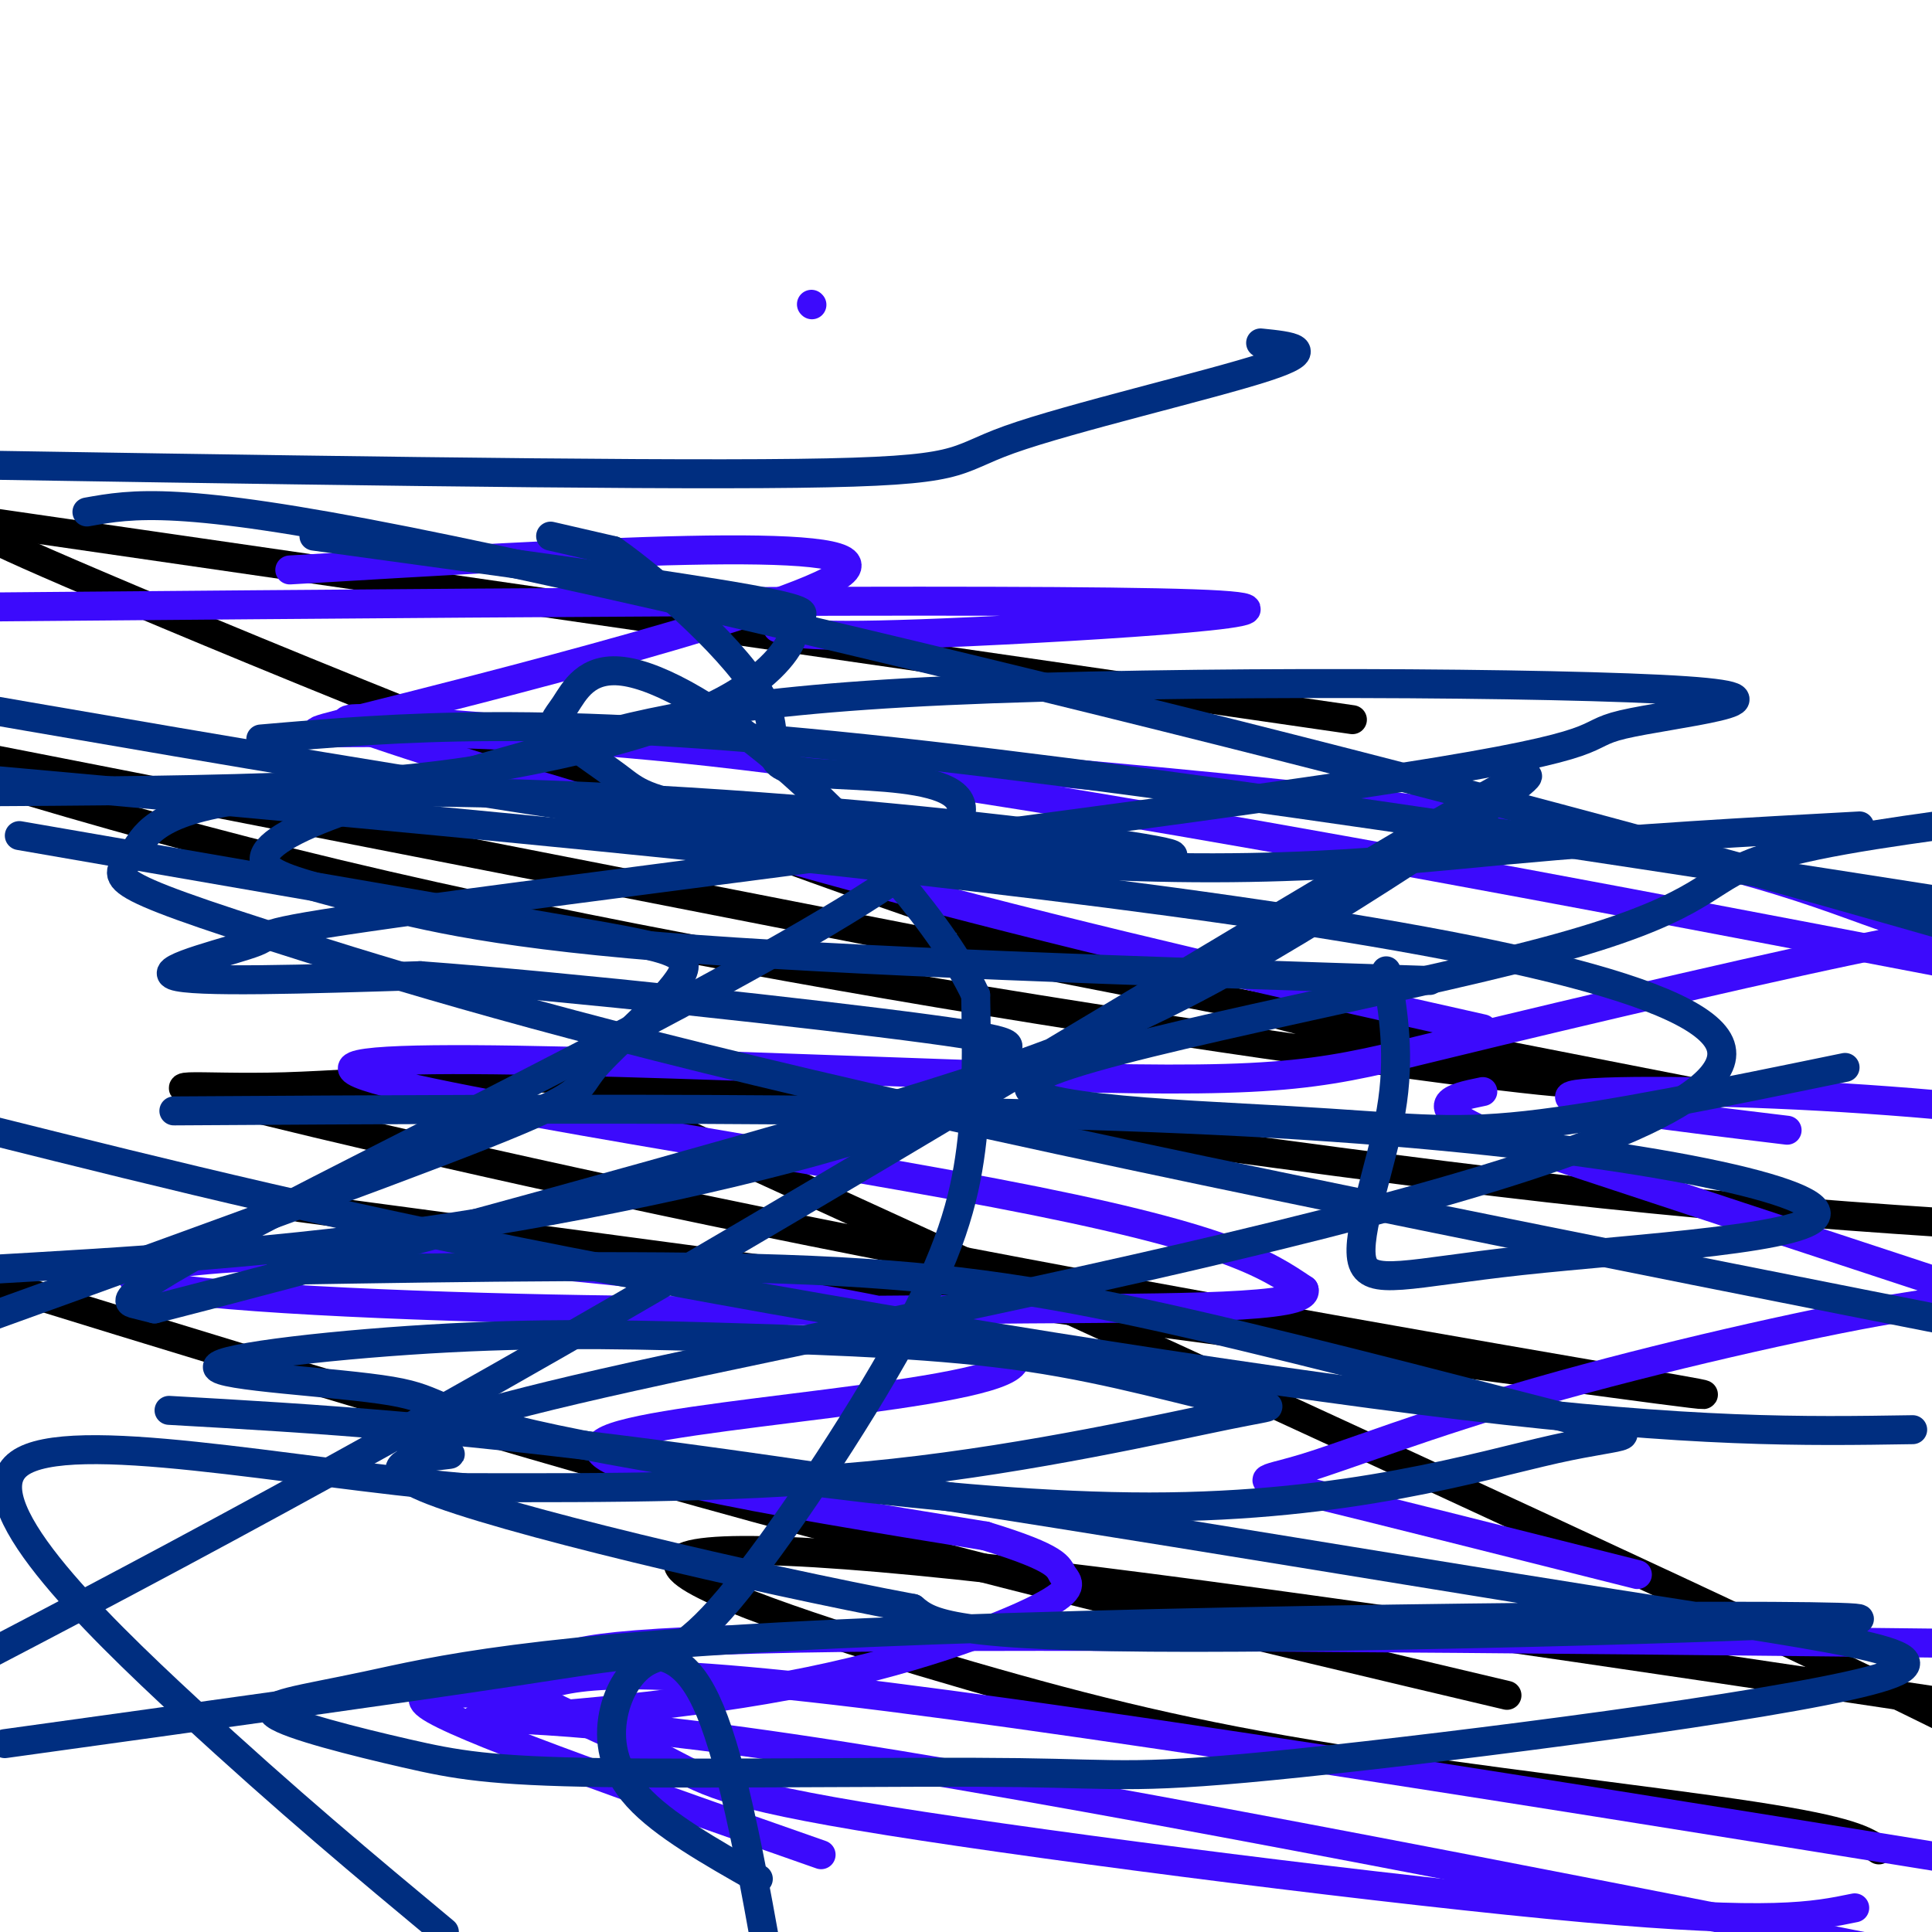 <svg viewBox='0 0 400 400' version='1.1' xmlns='http://www.w3.org/2000/svg' xmlns:xlink='http://www.w3.org/1999/xlink'><g fill='none' stroke='#000000' stroke-width='6' stroke-linecap='round' stroke-linejoin='round'><path d='M280,149c0.000,0.000 -283.000,-41.000 -283,-41'/><path d='M1,111c-6.229,-1.618 -12.458,-3.235 26,13c38.458,16.235 121.603,50.323 186,71c64.397,20.677 110.044,27.944 112,29c1.956,1.056 -39.781,-4.100 -91,-12c-51.219,-7.900 -111.920,-18.543 -164,-31c-52.080,-12.457 -95.540,-26.729 -139,-41'/><path d='M114,222c101.750,46.583 203.500,93.167 256,118c52.500,24.833 55.750,27.917 59,31'/><path d='M389,383c-2.872,-1.949 -5.744,-3.898 -26,-7c-20.256,-3.102 -57.897,-7.356 -87,-12c-29.103,-4.644 -49.667,-9.678 -75,-17c-25.333,-7.322 -55.436,-16.933 -60,-22c-4.564,-5.067 16.410,-5.591 66,0c49.590,5.591 127.795,17.295 206,29'/><path d='M312,351c-53.250,-12.583 -106.500,-25.167 -167,-42c-60.500,-16.833 -128.250,-37.917 -196,-59'/><path d='M62,250c102.404,13.706 204.807,27.412 254,34c49.193,6.588 45.174,6.058 10,0c-35.174,-6.058 -101.503,-17.645 -158,-29c-56.497,-11.355 -103.161,-22.479 -121,-27c-17.839,-4.521 -6.854,-2.439 12,-3c18.854,-0.561 45.576,-3.767 92,0c46.424,3.767 112.550,14.505 170,21c57.450,6.495 106.225,8.748 155,11'/><path d='M350,226c0.000,0.000 -465.000,-91.000 -465,-91'/></g>
<g fill='none' stroke='#3C0AFC' stroke-width='6' stroke-linecap='round' stroke-linejoin='round'><path d='M168,63c0.000,0.000 0.100,0.100 0.1,0.1'/><path d='M161,130c2.733,1.111 5.467,2.222 35,1c29.533,-1.222 85.867,-4.778 51,-6c-34.867,-1.222 -160.933,-0.111 -287,1'/><path d='M60,118c60.411,-3.601 120.821,-7.202 115,0c-5.821,7.202 -77.875,25.208 -101,31c-23.125,5.792 2.679,-0.631 67,6c64.321,6.631 167.161,26.315 270,46'/><path d='M370,234c-23.111,-2.800 -46.222,-5.600 -45,-7c1.222,-1.400 26.778,-1.400 52,0c25.222,1.400 50.111,4.200 75,7'/><path d='M307,213c-39.488,-8.877 -78.977,-17.753 -121,-29c-42.023,-11.247 -86.581,-24.864 -105,-31c-18.419,-6.136 -10.700,-4.789 38,-1c48.700,3.789 138.382,10.022 192,18c53.618,7.978 71.173,17.702 83,21c11.827,3.298 17.925,0.170 -2,4c-19.925,3.830 -65.875,14.617 -92,21c-26.125,6.383 -32.425,8.360 -82,7c-49.575,-1.360 -142.424,-6.059 -145,-2c-2.576,4.059 85.121,16.874 133,26c47.879,9.126 55.939,14.563 64,20'/><path d='M270,267c1.429,3.941 -26.999,3.792 -57,4c-30.001,0.208 -61.575,0.771 -99,0c-37.425,-0.771 -80.702,-2.878 -86,-6c-5.298,-3.122 27.384,-7.260 75,-4c47.616,3.260 110.166,13.916 107,21c-3.166,7.084 -72.047,10.595 -84,16c-11.953,5.405 33.024,12.702 78,20'/><path d='M204,318c15.442,4.708 15.046,6.477 16,8c0.954,1.523 3.258,2.800 -5,7c-8.258,4.200 -27.080,11.322 -52,16c-24.920,4.678 -55.940,6.913 -63,7c-7.060,0.087 9.840,-1.975 64,6c54.160,7.975 145.580,25.988 237,44'/><path d='M170,384c-35.583,-12.482 -71.167,-24.964 -80,-30c-8.833,-5.036 9.083,-2.625 18,-4c8.917,-1.375 8.833,-6.536 65,0c56.167,6.536 168.583,24.768 281,43'/><path d='M384,395c-8.526,1.758 -17.053,3.516 -56,0c-38.947,-3.516 -108.315,-12.307 -144,-18c-35.685,-5.693 -37.686,-8.288 -47,-13c-9.314,-4.712 -25.940,-11.541 -30,-15c-4.060,-3.459 4.445,-3.547 8,-5c3.555,-1.453 2.158,-4.272 61,-5c58.842,-0.728 177.921,0.636 297,2'/><path d='M339,326c-27.685,-6.969 -55.369,-13.938 -68,-17c-12.631,-3.062 -10.208,-2.218 -1,-5c9.208,-2.782 25.200,-9.189 49,-16c23.800,-6.811 55.408,-14.026 73,-17c17.592,-2.974 21.169,-1.707 5,-7c-16.169,-5.293 -52.085,-17.147 -88,-29'/><path d='M309,235c-15.000,-6.333 -8.500,-7.667 -2,-9'/></g>
<g fill='none' stroke='#002E80' stroke-width='6' stroke-linecap='round' stroke-linejoin='round'><path d='M261,71c6.220,0.637 12.440,1.274 1,5c-11.440,3.726 -40.542,10.542 -53,15c-12.458,4.458 -8.274,6.560 -44,7c-35.726,0.440 -111.363,-0.780 -187,-2'/><path d='M18,106c9.444,-1.689 18.889,-3.378 66,6c47.111,9.378 131.889,29.822 195,46c63.111,16.178 104.556,28.089 146,40'/><path d='M382,221c-24.706,5.088 -49.412,10.177 -66,12c-16.588,1.823 -25.058,0.381 -49,-1c-23.942,-1.381 -63.356,-2.700 -52,-9c11.356,-6.300 73.480,-17.581 105,-26c31.520,-8.419 32.434,-13.977 42,-18c9.566,-4.023 27.783,-6.512 46,-9'/><path d='M385,171c-22.978,1.244 -45.956,2.489 -73,5c-27.044,2.511 -58.156,6.289 -115,1c-56.844,-5.289 -139.422,-19.644 -222,-34'/><path d='M65,111c37.080,5.072 74.160,10.145 90,13c15.840,2.855 10.441,3.493 9,4c-1.441,0.507 1.078,0.882 0,4c-1.078,3.118 -5.753,8.980 -16,14c-10.247,5.020 -26.067,9.198 -41,12c-14.933,2.802 -28.981,4.229 -50,5c-21.019,0.771 -49.010,0.885 -77,1'/><path d='M4,173c42.885,7.431 85.770,14.861 110,19c24.230,4.139 29.804,4.986 27,10c-2.804,5.014 -13.986,14.196 -18,19c-4.014,4.804 -0.861,5.230 -23,14c-22.139,8.770 -69.569,25.885 -117,43'/><path d='M35,292c30.253,1.716 60.507,3.433 115,11c54.493,7.567 133.227,20.986 184,29c50.773,8.014 73.587,10.623 53,16c-20.587,5.377 -84.574,13.523 -118,17c-33.426,3.477 -36.290,2.286 -58,2c-21.710,-0.286 -62.265,0.335 -86,0c-23.735,-0.335 -30.651,-1.626 -41,-4c-10.349,-2.374 -24.133,-5.832 -27,-8c-2.867,-2.168 5.182,-3.045 19,-6c13.818,-2.955 33.405,-7.988 104,-11c70.595,-3.012 192.199,-4.003 204,-3c11.801,1.003 -86.200,4.001 -137,4c-50.800,-0.001 -54.400,-3.000 -58,-6'/><path d='M189,333c-32.826,-6.179 -85.893,-18.628 -101,-25c-15.107,-6.372 7.744,-6.667 5,-7c-2.744,-0.333 -31.085,-0.705 38,-16c69.085,-15.295 235.596,-45.513 225,-69c-10.596,-23.487 -198.298,-40.244 -386,-57'/><path d='M54,153c29.000,-2.500 58.000,-5.000 125,2c67.000,7.000 172.000,23.500 277,40'/><path d='M296,203c-60.672,-1.981 -121.344,-3.962 -159,-7c-37.656,-3.038 -52.296,-7.134 -63,-10c-10.704,-2.866 -17.473,-4.504 -19,-7c-1.527,-2.496 2.187,-5.852 13,-10c10.813,-4.148 28.723,-9.088 46,-14c17.277,-4.912 33.920,-9.796 82,-12c48.080,-2.204 127.598,-1.728 153,0c25.402,1.728 -3.312,4.710 -13,7c-9.688,2.290 -0.350,3.890 -46,11c-45.650,7.110 -146.288,19.731 -193,26c-46.712,6.269 -39.499,6.188 -44,8c-4.501,1.812 -20.714,5.518 -17,7c3.714,1.482 27.357,0.741 51,0'/><path d='M87,202c30.806,2.273 82.321,7.954 105,11c22.679,3.046 16.522,3.456 14,6c-2.522,2.544 -1.410,7.224 -20,14c-18.590,6.776 -56.883,15.650 -92,21c-35.117,5.350 -67.059,7.175 -99,9'/><path d='M58,263c40.004,-0.655 80.007,-1.309 110,0c29.993,1.309 49.975,4.583 78,11c28.025,6.417 64.093,15.977 80,20c15.907,4.023 11.654,2.508 -4,6c-15.654,3.492 -42.707,11.989 -84,12c-41.293,0.011 -96.825,-8.464 -123,-14c-26.175,-5.536 -22.995,-8.132 -34,-10c-11.005,-1.868 -36.197,-3.006 -36,-5c0.197,-1.994 25.782,-4.843 48,-6c22.218,-1.157 41.067,-0.622 61,0c19.933,0.622 40.949,1.330 59,4c18.051,2.670 33.137,7.303 42,9c8.863,1.697 11.501,0.457 -1,3c-12.501,2.543 -40.143,8.869 -69,12c-28.857,3.131 -58.928,3.065 -89,3'/><path d='M96,308c-36.036,-3.155 -81.625,-12.542 -92,-5c-10.375,7.542 14.464,32.012 35,51c20.536,18.988 36.768,32.494 53,46'/><path d='M157,389c-9.855,-5.587 -19.711,-11.173 -25,-17c-5.289,-5.827 -6.012,-11.893 -5,-17c1.012,-5.107 3.760,-9.255 7,-11c3.240,-1.745 6.971,-1.086 17,-13c10.029,-11.914 26.354,-36.400 36,-54c9.646,-17.600 12.613,-28.314 14,-39c1.387,-10.686 1.193,-21.343 1,-32'/><path d='M202,206c-6.507,-13.998 -23.273,-32.994 -38,-46c-14.727,-13.006 -27.413,-20.022 -35,-21c-7.587,-0.978 -10.074,4.083 -12,7c-1.926,2.917 -3.289,3.689 -1,6c2.289,2.311 8.232,6.161 12,9c3.768,2.839 5.362,4.668 20,7c14.638,2.332 42.319,5.166 70,8'/><path d='M218,176c19.015,1.709 31.552,1.983 21,0c-10.552,-1.983 -44.192,-6.222 -82,-9c-37.808,-2.778 -79.785,-4.096 -102,-2c-22.215,2.096 -24.668,7.606 -27,11c-2.332,3.394 -4.543,4.673 -1,7c3.543,2.327 12.838,5.704 36,13c23.162,7.296 60.189,18.513 129,34c68.811,15.487 169.405,35.243 270,55'/><path d='M396,296c-22.578,0.356 -45.156,0.711 -93,-5c-47.844,-5.711 -120.956,-17.489 -176,-28c-55.044,-10.511 -92.022,-19.756 -129,-29'/><path d='M36,230c85.326,-0.521 170.652,-1.042 234,3c63.348,4.042 104.718,12.647 106,18c1.282,5.353 -37.522,7.456 -61,10c-23.478,2.544 -31.629,5.531 -33,0c-1.371,-5.531 4.037,-19.580 6,-31c1.963,-11.420 0.482,-20.210 -1,-29'/><path d='M114,111c0.000,0.000 13.000,3.000 13,3'/><path d='M127,114c9.358,6.557 26.254,21.448 31,31c4.746,9.552 -2.656,13.764 10,15c12.656,1.236 45.372,-0.504 24,17c-21.372,17.504 -96.831,54.251 -133,73c-36.169,18.749 -33.048,19.500 -31,20c2.048,0.500 3.024,0.750 4,1'/><path d='M32,271c27.896,-7.106 95.635,-25.371 139,-38c43.365,-12.629 62.356,-19.622 92,-37c29.644,-17.378 69.943,-45.140 46,-32c-23.943,13.140 -112.126,67.183 -181,107c-68.874,39.817 -118.437,65.409 -168,91'/><path d='M1,361c41.262,-5.720 82.524,-11.440 106,-15c23.476,-3.560 29.167,-4.958 34,-1c4.833,3.958 8.810,13.274 14,39c5.190,25.726 11.595,67.863 18,110'/></g>
</svg>